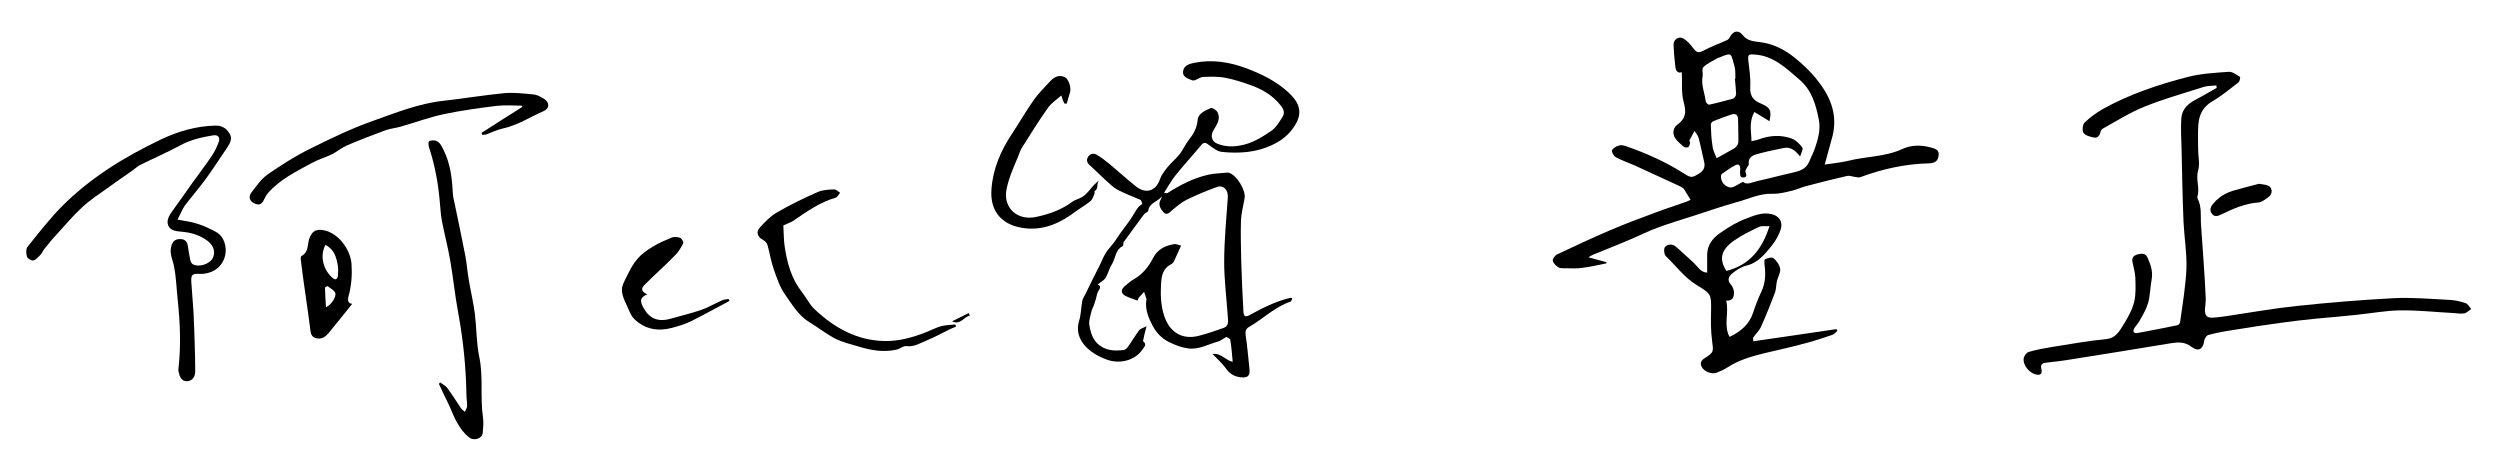 <?xml version="1.0" encoding="utf-8"?>
<!-- Generator: Adobe Illustrator 22.1.0, SVG Export Plug-In . SVG Version: 6.00 Build 0)  -->
<svg version="1.1" id="レイヤー_1" xmlns="http://www.w3.org/2000/svg" xmlns:xlink="http://www.w3.org/1999/xlink" x="0px"
	 y="0px" width="1027px" height="192px" viewBox="0 0 1027 192" style="enable-background:new 0 0 1027 192;" xml:space="preserve">
<g id="Y4y0EY_1_">
	<g>
		<g>
			<path d="M749.6,67.6c3.3-0.5,6.5-0.8,9.5-1.5c7.4-1.9,15.3-1.6,22.4-4.9c3.7-1.7,7.8-1.7,11.7-0.6c1.6,0.4,3.5,0.9,3.2,3.2
				c-0.2,2.1-1.3,3.2-3.8,3.3c-9.8,0.2-19.3,2.3-28.4,5.7c-0.6,0.2-1.3,0-2-0.1c-1.2-0.1-2.4-0.7-3.5-0.4
				c-5.7,1.3-11.3,2.7-16.9,4.2c-2,0.5-3.9,1.5-5.9,1.9c-2.5,0.6-5.2,1.3-7.7,1.2c-5.5-0.2-10.2,2.3-15.3,3.6
				c-5.4,1.5-10.8,3.4-16.1,5.1c-5.3,1.7-10.6,3.3-15.8,5.2c-3.9,1.4-7.7,3.4-11.6,5c-5,2.1-9.9,4.1-14.9,6.1
				c-0.5,0.2-0.9,0.5-2,1.1c2.9,0.8,5.1,1.4,7.4,2c0,0.2,0,0.5,0,0.5c-3.5,0.7-6.9,1.5-10.4,1.9c-2,0.3-4.1,0.1-6.2,0.1
				c-1,0-2.2,0.1-3-0.3c-1-0.6-2.2-1.7-2.4-2.8c-0.2-0.7,0.9-2.2,1.8-2.6c7.2-3.4,14.4-6.8,21.7-9.9c6.1-2.6,12.4-5,18.7-7.3
				c4.2-1.6,8.4-2.9,12.6-4.4c0.7-0.3,1.4-0.6,1.8-0.8c-0.9-1.5-1.8-3-2.7-4.4c-0.3-0.5-1-0.8-1.5-1.1c-6.3-2.9-12.6-5.8-18.9-8.7
				c-2.5-1.1-5.2-2-7.6-3.3c-0.8-0.4-1.8-2.1-1.6-2.8c0.4-0.9,1.7-1.7,2.8-2c0.8-0.3,1.9-0.1,2.8,0.2c8.4,2.9,16.5,6.5,24,11.3
				c3,1.9,3.4,1.8,6.6-0.3c2.3-1.6,2-3.5,1.4-5.7c-0.7-2.8-1.2-5.7-2-8.6c-0.3-1.1-1.1-2-1.7-2.9c-0.7,1.3-1.4,2.6-2.1,3.9
				c-0.1,0.2,0.3,0.6,0.3,0.9c-0.1,0.7-0.3,1.5-0.7,1.8c-0.4,0.3-1.5,0.2-1.9-0.1c-1.3-1.1-2.6-2.2-3.5-3.5c-1.3-2-0.9-4.3,0.9-5.6
				c3.4-2.5,3.7-5.1,2.6-9.1c-1.1-3.9-0.6-8.2-0.8-12.4c-2.5,0.6-2.6-1.6-2.8-3.5c-0.3-2.6-0.5-5.2-0.6-7.8c-0.1-2.1,2.1-3.7,4-2.6
				c1.6,0.9,2.9,2.4,4,3.9c1.2,1.6,2,2.3,4.1,1.2c3.1-1.7,6.5-2.9,9.8-4.4c0.5-0.2,1-0.7,1.2-1.2c1.2-2.5,3.5-3.2,5.2-1
				c1.9,2.5,4.6,2.7,7.2,3c5.5,0.7,10.2,3.1,14.4,6.5c3.1,2.5,6,5.3,8.5,8.3c5.7,6.9,9.2,14.5,6.9,23.8
				C751.8,59.7,750.7,63.6,749.6,67.6z M716,74.7c1.6,1.5,3.9,0.1,6.2-0.4c4.7-1,9.3-2.3,13.9-3.3c3-0.7,5.9-1.4,7.2-4.8
				c0.6-1.5,1.4-3,2-4.5c1.4-4,2.7-8.2,1.9-12.4c-1.2-6.1-2.8-12.2-8-16.6c-5.5-4.7-10.6-9.8-18.4-10.3c-2.4-0.2-2.8,0-2.6,2.4
				c0.4,3.6,1,7.1,0.8,10.7c-0.2,3.6,0.9,5.6,4.3,7c4.1,1.7,4.5,3,3.6,7.3c-2.1-1.3-4.1-2.5-6.2-3.8c-2.4,4.3-1.2,8.1-1.2,12
				c1-0.2,2-0.4,2.9-0.7c4.5-1.7,9.1-2,13.6-0.4c1.7,0.6,3.3,2.2,4.4,3.7c0.5,0.7-0.6,2.4-0.9,3.7c-2-2.5-3.9-4.1-6.8-3.5
				c-3.9,0.8-7.8,1.6-11.6,2.7c-1.5,0.5-3,1.6-2.7,3.8c0.1,0.5-0.5,1.1-0.8,1.6c-0.2,0.5-0.7,1.2-0.6,1.6c0.3,1,1,2.2-0.7,2.4
				c-1.7,0.2-1.4-1.3-1.5-2.4c0-0.3,0.1-0.6,0.1-1c0-1.8-0.7-2.4-2.3-1.5c-1.8,1-3.5,2.2-5.2,3.4c-0.4,0.3-0.5,1.1-0.4,1.6
				c0.2,2.3,2.1,3.8,3.8,4C712.1,77.2,713.9,75.7,716,74.7z M712.7,32.3c0.1,0,0.1,0,0.2,0c-0.1-1.6,0.1-3.3-0.3-4.8
				c-1.6-5.3-0.7-6.3-6.2-3.9c-0.2,0.1-0.5,0.1-0.7,0.2c-2,1.2-4.3,2.2-6,3.8c-0.7,0.6,0,2.6-0.3,3.9c-0.6,3.5,0.9,6.7,1.3,10.1
				c0.1,0.6,1.1,1.5,1.4,1.4c3.3-0.7,6.6-1.6,9.9-2.5c0.5-0.2,1.2-1.2,1.2-1.8C713.1,36.6,712.9,34.5,712.7,32.3z M705.2,65
				c2.5-1.4,4.9-2.7,7.3-4.1c0.7-0.5,1.5-1.5,1.6-2.3c0.1-3.1-0.1-6.3-0.1-9.4c0-2.3-1.2-2.7-2.9-2.1c-2.5,0.8-4.9,1.7-7.3,2.7
				c-0.5,0.2-1,0.9-1,1.3c0.1,3,0.2,6,0.7,8.9C703.6,61.5,704.4,63,705.2,65z"/>
			<path d="M450.9,116.9c1.4,0.5,1.2,1.4,0.3,2.7c-0.6,0.9-0.7,2.2-1,3.2c-0.3,0.9-0.6,1.9-0.9,2.8c-0.3,0.7-0.7,1.4-0.9,2.2
				c-0.4,1.9-1.2,3.9-0.9,5.7c0.6,3.6,1.6,7,5.3,9.1c2.9,1.6,5.8,1.5,8.8,1.2c0.7-0.1,1.4-0.8,1.8-1.4c1.6-2.2,3-4.6,4.6-6.8
				c0.5-0.6,1.5-0.8,3-1.6c-0.6,2.3-1,3.8-1.3,5.4c-0.1,0.3-0.2,0.7-0.1,0.8c1.7,1.3,0.4,2.4-0.3,3.4c-3,4.5-9.3,6-14.4,4.2
				c-3.7-1.3-7-3.2-9.4-6c-2.3-2.7-3.4-6.1-2.2-10c0.8-2.6,0.8-5.5,1.3-8.2c0.2-1,0.8-1.9,1.3-2.8c1.9-4,3.9-8,5.9-11.9
				c1.1-2.3,2-4.8,3.7-6.7c1.2-1.4,2.3-2.7,3.3-4.3c2.1-3.3,4.7-6.2,6.7-9.5c1.1-1.7,1.8-3.6,3.8-4.6c-0.3-0.6-0.4-1.5-0.8-1.7
				c-3.2-1.4-6.5-2.6-9.5-4.2c-1.7-0.9-3.1-2.4-4.6-3.7c-2.3-2.1-4.5-4.3-6.8-6.4c-1.1-1-1.4-2.1-0.6-3.4c0.9-1.3,2.3-1.6,3.6-0.8
				c1.8,1.1,3.4,2.3,5,3.6c3.7,3.1,7.3,6.4,11.1,9.4c3.7,3,8.1,2.3,9.9-3.2c0.6-1.7,1.9-3.3,3-4.7c1.6-1.9,3.6-3.6,5.1-5.5
				c1.3-1.7,2.2-3.8,3.5-5.5c2-2.5,3.5-5,3.8-8.4c0.2-2.7,3.1-3.9,5.4-4.9c0.6-0.3,2.4,0.9,2.8,1.8c1.4,2.8-0.5,5.2-1.8,7.5
				c-1.2,2.1-0.6,4.4,1.6,5.3c3,1.2,6,1.4,9.3,0.8c5-0.8,9-3.4,12.9-6c1.9-1.3,3.3-3.6,4.6-5.7c1.1-1.6,0.6-3.3-0.7-4.8
				c-3.2-4-7.3-6.5-12-8.2c-3.6-1.3-7.2-2.5-11-3.2c-2.8-0.5-5.9-0.4-8.8-0.3c-1.1,0-2.2,0.9-3.3,1.3c-0.5,0.2-1.1,0.2-1.5,0
				c-1.7-0.7-3.8-1.4-3.5-3.6c0.3-2.4,2.6-3.1,4.6-3.5c7.5-1.5,14.7-0.3,21.8,2.4c6,2.3,11.7,5.1,16.5,9.4c4.1,3.7,6.9,7.9,3,14
				c-2.4,3.8-5.5,6.2-9.4,8c-6.6,3.1-13.6,3.5-20.6,2.8c-1.9-0.2-3.8-1.8-5.5-3c-1.3-1-2-1-3.1,0.4c-3.4,4.1-7,8-10.3,12.1
				c-1.8,2.2-3.1,4.7-4.8,7.3c0.6,0,1.1,0.3,1.4,0.1c5.2-3.3,10.6-6.1,16.6-7.5c2.6-0.6,5.3-0.6,8-0.9c0.2,0,0.5,0,0.7,0.1
				c3.1,0.9,6.9,7.1,6.4,10.3c-0.5,3.1-1.4,6.3-1.5,9.4c-0.2,5.4,0,10.9,0.1,16.4c0.2,7,0.5,14,0.9,20.9c0.1,2,0.8,2.4,2.6,1.4
				c5.3-2.9,10.6-5.6,16.5-7c0.2-0.1,0.5,0,1,0.1c-0.3,0.6-0.4,1.3-0.7,1.4c-6.4,2.1-11.2,7-16.9,10.3c-1.3,0.7-1.8,1.6-1.6,3.3
				c0.7,4.7,1.1,9.5,1.6,14.2c0.3,2.8-0.9,3.6-3.6,3.3c-2.8-0.3-4.7-1.6-6.2-3.8c-1.4-1.9-3.2-3.5-5.4-5.8c3.8-0.4,5.3,2.7,8.3,3.2
				c-0.3-3.1-0.5-6.1-1-9c-0.1-0.6-1.3-1-1.6-1.2c-1.4,0.8-2.4,1.6-3.4,1.9c-4.1,1.1-7.9,3.5-12.5,2.8c-2.7-0.4-5-1.3-7.5-2.5
				c-3.3-1.6-5.4-4-6.9-6.8c-1.7-3.2-3.1-6.6-2.6-10.4c0-0.2,0.1-0.3,0.1-0.5c-0.3-1-0.7-2-1-3c-0.7,0.8-1.5,1.6-2.2,2.4
				c-0.2,0.2-0.2,0.6-0.5,1.2c-1.7-0.7-3.3-1.1-4.9-1.9c-1.9-1-2.1-2.5-0.4-4c1.2-1,2.4-2.1,3.8-2.9c3.7-2.1,6.1-5.2,8-8.9
				c1.8-3.4,4.9-4.9,8.5-5.5c0.8-0.2,1.8,0.4,2.9,0.6c-1.1,2.4-2,4.5-3,6.6c-0.2,0.4-0.6,0.8-1,1c-3.3,1.6-4,4.5-4.2,7.7
				c-0.3,4.5-0.2,9,1.2,13.4c2.2,6.9,7.5,10.2,14.5,8.3c3.4-0.9,6.7-2,10-3.2c2.2-0.8,1.8-2.8,1.7-4.5c-0.5-7.5-1.5-15.1-1.5-22.6
				c0-8.9,0.9-17.7,1.5-26.6c0.2-2.9-1.8-5.1-4.4-4.2c-4.3,1.5-8.5,3.3-12.6,5.3c-2.1,1-3.8,2.6-5.7,4.1c-1.1,0.9-2.3,2.5-3.6,1.1
				c-1.1-1.2-2.5-3-1.4-5.1c0.2-0.4,0.5-0.9,0.6-1.5c-1.7,2.2-5.1,2.5-5.6,5.9c-0.1,0.5-1.3,0.9-1.7,1.4c-2.7,3.7-5.5,7.4-8.5,11.6
				c0,0.1,0.1,1.3-0.3,1.5c-3.1,1.6-2.9,5.1-4.5,7.6c-1.1,1.7-1.5,3.8-2.6,5.6C453.3,115.3,452.1,115.9,450.9,116.9z"/>
			<path d="M910.5,35.1c-1.7,0.2-3.6,0.1-5.2,0.6c-8.1,2.6-16.4,4.9-24.3,8.1c-6,2.4-11.5,5.9-17.1,9c-0.4,0.2-0.9,0.8-1,1.3
				c-0.3,1.6-1.2,2.7-2.7,2.4c-1.5-0.3-3.5-0.8-4.3-1.9c-0.6-1-0.4-3.5,0.5-4.3c2.2-2.1,4.8-4,7.4-5.5c11-6.1,22.9-10.1,35-13.2
				c5.4-1.4,11.2-1.7,16.8-2.1c1.5-0.1,3.1,1.2,4.6,2.1c0.2,0.1-0.1,1.9-0.7,2.3c-3.5,2.7-7,5.6-10.8,7.8c-3.7,2.2-5.3,5.4-5.6,9.4
				c-0.3,3.5-0.1,6.9-0.1,10.4c0,2.8,0.8,5.9,0,8.5c-1.1,3.7,0.8,7.2-0.3,10.7c-0.1,0.3,0,0.7,0.1,0.9c1.8,3.5,1.1,7.3,1.4,11
				c0.4,5.2,0.7,10.5,1.1,15.7c0.3,4.6,0.6,9.2,0.8,13.9c0.1,1.7-0.2,3.3-0.3,5c-0.1,2.3,0.8,3.4,3,3.3c2.1-0.1,4.1-0.4,6.2-0.7
				c9.5-1.4,18.9-3.1,28.4-4.1c13.2-1.4,26.5-2.5,39.8-3.2c7.7-0.4,15.4,0.3,23.1,0.7c2.2,0.1,4.4,0.6,6.5,1.3
				c1,0.3,1.6,1.6,2.4,2.4c-0.9,0.6-1.8,1.6-2.8,1.8c-1.4,0.3-3,0-4.5-0.1c-7.4-0.4-14.7-1.2-22.1-1.1c-5.8,0.1-11.7,1.2-17.5,1.8
				c-5.6,0.6-11.2,1.1-16.9,1.6c-4.8,0.5-9.6,1-14.4,1.7c-6.6,0.9-13.2,1.9-19.8,3c-3.4,0.5-6.7,1.1-10,2c-0.8,0.2-1.6,1.5-1.7,2.4
				c-0.5,3.5-2.4,4.6-5.2,2.5c-2.7-2.1-5.4-2-8.5-1.5c-13.6,2.3-27.2,4.4-40.8,6.6c-3.5,0.6-7.1,1-10.6,1.4c-1.7,0.2-2.2,1-1.8,2.6
				c0.5,2-0.4,2.7-2.4,2.2c-2.6-0.7-5.1-3.7-4.9-6.4c0.1-1,1.1-2.5,2-2.8c3-0.9,6.2-1.5,9.3-2c7.6-1.2,15.1-2.6,22.7-3.3
				c3.7-0.4,5.2-3,6.7-5.4c1.9-3,3.8-6.3,4.7-9.8c0.8-3.2,0.6-6.7,0.5-10.1c-0.1-2.2-0.8-4.3-1.2-6.5c-0.3-1.7,0.5-2.5,2.1-3
				c1.6-0.4,3.3-0.6,4.1,1.3c1.3,2.9,2.3,5.8,1.7,9c-0.6,3.2-0.6,6.5-1.4,9.5c-0.7,2.5-2.1,4.9-3.4,7.2c-0.6,1.2-1.6,2.2-2.3,3.3
				c-0.8,1.3-0.3,2.3,1.3,2c5.5-1,11-2.1,16.4-3.2c0.5-0.1,1.1-0.8,1.1-1.3c1-7.4,2.3-14.7,2.6-22.1c0.2-6.3-0.9-12.7-1.2-19
				c-0.4-9.9-0.6-19.9-0.8-29.8c-0.1-4.3-0.4-8.6-0.1-12.9c0.3-3.9,3.1-6.2,6.5-7.9c2.7-1.4,5.3-3,8-4.5
				C910.6,35.8,910.5,35.5,910.5,35.1z"/>
			<path d="M72.9,90.2c3.1,0.6,5.7,0.9,8.1,1.7c2.6,0.8,5.2,2,7.6,3.3c3.8,2,4.6,6.7,3.9,9.7c-1,4.4-4.5,7.2-9.1,7.6
				c-1.5,0.1-3.5-0.3-4.3,0.5c-0.8,0.8-0.5,2.8-0.4,4.3c0.2,3.7,0.6,7.3,0.8,11c0.2,4.5,0.4,9,0.5,13.5c0.1,3.6,0.2,7.1,0.2,10.7
				c0,1.9-0.8,3.6-2.7,4c-2.2,0.5-3.4-0.9-3.9-2.9c-0.2-0.7-0.4-1.4-0.3-2.1c1.1-9.5,0.7-18.9-0.3-28.3c-0.5-4.6-0.6-9.2-1.5-13.7
				c-0.5-2.7-1.9-5.1-1.2-8.1c0.5-2.2,1.6-3.2,3.7-3.2c2.1,0,3,1.2,3.2,3.1c0.3,1.9,0.6,3.8,1,5.7c0.1,0.6,0.6,1.3,1.1,1.6
				c2.4,1.3,6.7-0.1,8-2.4c1.4-2.5,0.5-5.4-2.1-7.3c-3.1-2.3-6.7-3.4-10.5-3.7c-2.2-0.2-4.7-0.4-5.6-2.6c-0.8-2.1,0.4-4.1,1.7-5.9
				c2.8-3.8,5.4-7.6,8.1-11.4c2.7-3.8,5.6-7.5,8.2-11.4c1.2-1.8,2.1-3.7,2.8-5.7c0.6-1.9-0.4-2.9-2.4-2.6c-4.7,0.8-9.3,1.8-13.6,4.2
				c-5.4,2.9-11,5.3-16.4,8c-1,0.5-1.9,1.4-2.9,2.1c-3.5,2.5-7.1,4.9-10.5,7.4c-3.6,2.6-7.4,5-10.6,8.1C30,88.6,26.6,92.7,23,96.6
				c-1.7,1.8-3.2,3.7-4.8,5.7c-0.6,0.7-0.9,1.7-1.6,2.4c-0.9,0.9-1.8,2-2.9,2.3c-0.7,0.2-2.3-0.8-2.6-1.5c-0.4-1.3-0.5-3.2,0.2-4.1
				c4.5-5.6,9-11.4,14-16.5c11.8-11.9,25.9-20.5,41-27.7c7-3.3,14.3-5.4,22.1-5.6c2.6-0.1,4.5,1,5.8,3.1c1.4,2.1,0.4,4-0.8,5.8
				c-2.9,4.3-5.7,8.6-8.7,12.8c-2.8,3.8-5.9,7.4-8.8,11.2C74.9,85.9,74.2,87.9,72.9,90.2z"/>
			<path d="M720.2,140.2c11.6-1.7,22.9-3.3,34.2-5c0.1,0.2,0.3,0.5,0.4,0.7c-0.6,0.5-1.2,1.3-1.9,1.6c-3.8,1.3-7.7,2.6-11.6,3.6
				c-5.5,1.5-11,2.7-16.5,4c-5.3,1.3-10.5,2.8-15.1,5.8c-1.4,0.9-2.9,1.6-4.5,2.2c-2,0.8-5.3-0.5-6.2-2.5c-0.7-1.5-0.1-2.6,1.2-3.4
				c4-2.6,3.7-2.6,3.1-7.4c-0.5-3.9-0.5-7.8-0.4-11.7c0.1-7.2,0.2-7.3-5.9-11c-5.1-3.1-8.5-7.9-12.7-11.9c-0.7-0.7-0.9-2.9-0.4-3.6
				c1.1-1.4,3.1-1.5,4.5-0.3c2.4,2,4.7,4.3,7.1,6.4c1.8,1.6,3,4.2,5.8,4.3c0-2.5,0-5,0-7.5c0.1-4.2,2.6-7,5.8-9.1
				c3.2-2.2,6.6-4.3,10.2-5.6c3.3-1.2,6.7-2.8,10.6-1.8c3.1,0.8,4.6,3.2,3.6,6.3c-1.2,3.6-3.4,6.5-5.9,9.3c-2.3,2.6-4.8,4.8-8.5,5.6
				c-2,0.5-4,1.9-5.7,3.3c-1.1,1-2,2.5-0.5,4.2c0.7,0.8,1.3,2,1.4,3.1c0.1,2-0.3,3.9-3.2,3.7c1.3,5-1.2,10,1.4,14.9
				c4.6-2.2,8.1-5.1,9.7-10c0.9-2.8,2-5.7,3.3-8.4c1.7-3.5,1.9-7.2,1.4-11c-0.1-0.9-0.2-2.4,0.2-2.5c1.1-0.5,2.9-1,3.5-0.4
				c1.3,1.1,2.5,2.8,2.7,4.4c0.2,1.5-0.9,3.2-1.3,4.8c-0.4,1.6-0.3,3.3-0.8,4.8c-1.8,4.8-3.7,9.5-5.8,14.2c-0.7,1.6-2.2,2.9-3.2,4.4
				C720.1,139,720.3,139.6,720.2,140.2z M726.9,92.9c-1.6,0.1-3.2-0.2-4.3,0.3c-3.5,1.7-7.1,3.4-10.2,5.6c-5.5,3.9-6.3,7.6-3.2,12.5
				C718.7,108.9,723.9,102.4,726.9,92.9z"/>
			<path d="M180.8,157.1c1.1,0.8,2.4,1.4,3.1,2.5c1.9,2.6,3.6,5.3,5.4,8c0.4,0.6,1.1,1.1,1.7,1.6c0.3-0.8,0.8-1.6,0.9-2.3
				c0-1.7-0.3-3.5-0.3-5.2c-0.2-11-1.3-21.9-3.3-32.8c-1.4-7.4-2.1-14.8-3.4-22.2c-0.9-5.1-2.2-10.1-3.2-15.1
				c-0.5-2.3-0.7-4.7-0.9-7.1c-0.6-8.2-2-16.3-4.6-24.1c-0.2-0.7-0.3-2.1,0.1-2.4c0.7-0.4,1.9-0.4,2.7-0.2c1.7,0.6,2.4,2.1,3.2,3.8
				c2.8,5.6,3.5,11.5,3.8,17.5c0.1,1.6,0.4,3.2,0.8,4.7c1.5,7.2,3,14.3,4.4,21.5c0.6,3.2,0.8,6.5,1.4,9.8c0.8,4.7,1.9,9.3,2.5,14
				c0.7,5.9,0.6,11.9,1.8,17.6c1.7,8.2,0.3,16.5,1.5,24.7c0.3,2.1,0.1,4.3-0.1,6.4c-0.2,2.3-3.5,3.6-5.7,1.8
				c-1.9-1.5-3.4-3.5-4.6-5.6c-1.5-2.4-2.4-5.2-3.6-7.7c-1.4-2.9-2.8-5.7-4.1-8.6C180.4,157.6,180.6,157.3,180.8,157.1z"/>
			<path d="M197.8,54.6c5.6-3.6,11.2-7.2,16.8-10.7c-0.1-0.2-0.2-0.3-0.3-0.5c-3.4,0-6.9-0.3-10.3,0.1c-7.3,0.9-14.6,1.9-21.7,3.4
				c-6,1.3-11.7,3.4-17.6,5.1c-2.1,0.6-4.3,0.8-6.3,1.5c-5.4,2-10.7,4-16,6.3c-2.1,0.9-3.9,2.5-5.9,3.5c-2.8,1.4-5.8,2.2-8.5,3.7
				c-6.4,3.5-13,6.7-17.9,12.3c-0.6,0.7-1.1,1.6-1.5,2.4c-1,2.3-2.1,2.8-4.2,1.8c-1.9-0.9-2.5-2.7-1-4.6c2-2.5,3.9-5.4,6.5-7.2
				c5.6-3.9,11.4-7.6,17.5-10.6c8.4-4.2,16.9-8.3,25.7-11.4c9.5-3.4,19-7.2,29.1-8.3c8.2-0.9,16.4-2.3,24.7-3.1
				c4-0.4,8.1,0.1,12.2,0.5c1.5,0.1,3.1,1,4.4,1.8c2.4,1.6,2.3,4-0.3,5.1c-5.5,2.4-10.6,5.8-16.7,7.1c-2.3,0.5-4.5,1.6-6.7,2.4
				c-0.5,0.2-1.1,0.1-1.7,0.2C198,55.1,197.9,54.8,197.8,54.6z"/>
			<path d="M321.8,92.6c0.2,3,0.1,6,0.6,9c1,6.5,2.7,12.8,6.9,18.2c1.9,2.4,3.3,5.4,5.5,7.4c8,7.5,17.3,12.7,28.6,12.9
				c6,0.1,11.6-1.5,17.2-3.7c2-0.8,3.9-1.8,6-2.4c1.9-0.5,3.9-0.5,5.9-0.7c0.1,0.3,0.1,0.6,0.2,0.9c-0.9,0.4-1.8,0.7-2.6,1.1
				c-3.1,1.5-6.1,3.2-9.3,4.5c-2.7,1.1-5.2,2.8-8.5,2.4c-1.2-0.2-2.5,1.1-3.9,1.4c-5.2,1.2-10.2,0.4-15.2-1.1
				c-3.3-1-6.8-1.8-9.9-3.3c-3.8-1.9-7.2-4.7-10.9-6.9c-4.4-2.7-6.9-7.1-9.7-11c-2.3-3.2-3.6-7.1-4.9-10.9c-1.1-3.1-1.6-6.5-2.5-9.7
				c-0.2-0.8-1-1.7-1.8-2.1c-2.3-1.2-3.1-3.3-1.3-5.2c2.1-2.3,4.4-4.7,7.1-6.2c5.3-3.1,10.9-5.8,16.6-8.3c2-0.9,4.5-1,6.8-1.1
				c0.8,0,1.6,0.9,2.4,1.4c-0.6,0.7-1.1,1.8-1.8,2c-6.5,1.9-11.9,5.7-17.4,9.5C324.8,91.4,323.5,91.8,321.8,92.6z"/>
			<path d="M436,39.2c-1.9,1.7-4.1,3.1-5.5,5.1c-3.8,5.3-7.2,10.9-10.7,16.4c-0.7,1.1-1.1,2.5-1.6,3.7c-1.9,4.5-3.9,8.9-4.8,13.8
				c-1.2,7.3,4.6,12.6,12.3,10.9c5.2-1.1,10.1-2.8,14.5-6c0.9-0.7,2.1-1.2,3.2-1.6c2.9-1.1,4.3-3.9,6.4-5.9c0.6-0.5,1.1-1.1,1.9-1.6
				c-1.6,1.2-0.1,3.5-2.1,4.5c-0.1,0.1,0.2,0.8,0,1.1c-0.4,1-0.8,2.3-1.5,2.9c-1.9,1.6-4,2.8-6,4.2c-6.1,4.7-12.8,7.9-20.7,7.1
				c-9-0.9-14.9-6.2-14.1-16.2c0.6-8.2,3.8-15.7,8.4-22.6c3.1-4.7,5.9-9.6,9.1-14.1c1.9-2.7,4.4-5.1,6.6-7.5c2-2.2,4.1-2.7,6.2-1.6
				c1.3,0.7,2.5,4,2,6c-0.4,1.6-1,3.2-1.4,4.8c-0.3,0-0.7-0.1-1-0.1C436.7,41.5,436.3,40.3,436,39.2z"/>
			<path d="M144.7,124.8c-3.2,4-6.4,8-9.6,11.9c-1.3,1.5-2.7,2.7-4.9,2.3c-1.5-0.3-2.3-1-2.6-2.7c-0.7-5.5-1.5-11.1-2.3-16.6
				c-0.6-4.2-1.2-8.5-1.7-12.7c-0.1-0.6-0.1-1.6,0.2-1.8c3.1-1.6,2.4-4.8,3.3-7.3c1.2-3.1,2.8-3.9,6-3.3c6,1.2,10.9,8,11.3,13.8
				c0.3,4.5,0,8.8-1.2,13.2C142.7,123.5,143,124.7,144.7,124.8z M133.7,100.6c-2.6,4.8-0.6,10.8,3.1,13.7c1.1,0.9,1.8,0.3,2-0.9
				c0.1-1.4,0.2-2.9,0-4.2C138.2,105.8,137.4,102.5,133.7,100.6z M133.9,126.2c2.2-0.9,4.4-4.4,3.8-5.9c-0.5-1.2-2.1-1.9-3.2-2.8
				c-0.3,0.2-0.7,0.4-1,0.6C133.6,120.7,133.7,123.3,133.9,126.2z"/>
			<path d="M265.9,120.9c-3.3,1.4-2.8,3-1.8,5.1c2.4,4.7,6,6.4,11.1,5c4.2-1.2,8.5-2.2,12.6-3.6c3-1,5.8-2.7,8.8-4
				c0.8-0.4,1.8-0.4,2.7-0.6c0.1,0.3,0.2,0.6,0.4,0.8c-5.3,2.8-10.5,5.7-15.9,8.4c-2.5,1.2-5.2,2-7.8,2.7
				c-5.7,1.5-10.9,0.6-15.3-3.5c-1.1-1-1.8-2.5-2.4-3.9c-1.1-2.6-2.6-5.1-2.8-7.8c-0.2-2,1.1-4.2,2.1-6.2c1.2-2.5,2.5-5,4.3-7
				c1.7-2,4-3.6,6.3-5c2.4-1.5,5.1-2.6,7.7-3.7c1-0.4,2.4-0.3,3.5,0.1c0.7,0.3,1.5,1.8,1.3,2.2c-0.9,1.8-2,3.6-3.4,5
				c-4,4.1-8.3,7.9-12.3,11.9C263.7,118,262.8,119.6,265.9,120.9z"/>
			<path d="M928,75.5c1.6,0.3,2.8,0.3,3.8,0.8c1.6,0.7,1.9,3,0.5,4.3c-1.4,1.1-3.1,2.5-4.7,2.6c-5.5,0.4-10.3,2.6-15.1,4.9
				c-1.5,0.7-2.9,1.2-4-0.5c-1-1.6-0.2-3,1-4.3c2.3-2.6,5.1-4.2,8.4-5.1C921.3,77.2,924.9,76.3,928,75.5z"/>
			<path d="M398.4,129.7c-2.5,0.3-3.7,4-7.3,2.3c2.4-1.2,4.7-2.3,6.9-3.4C398.1,129,398.3,129.4,398.4,129.7z"/>
		</g>
	</g>
</g>
</svg>

